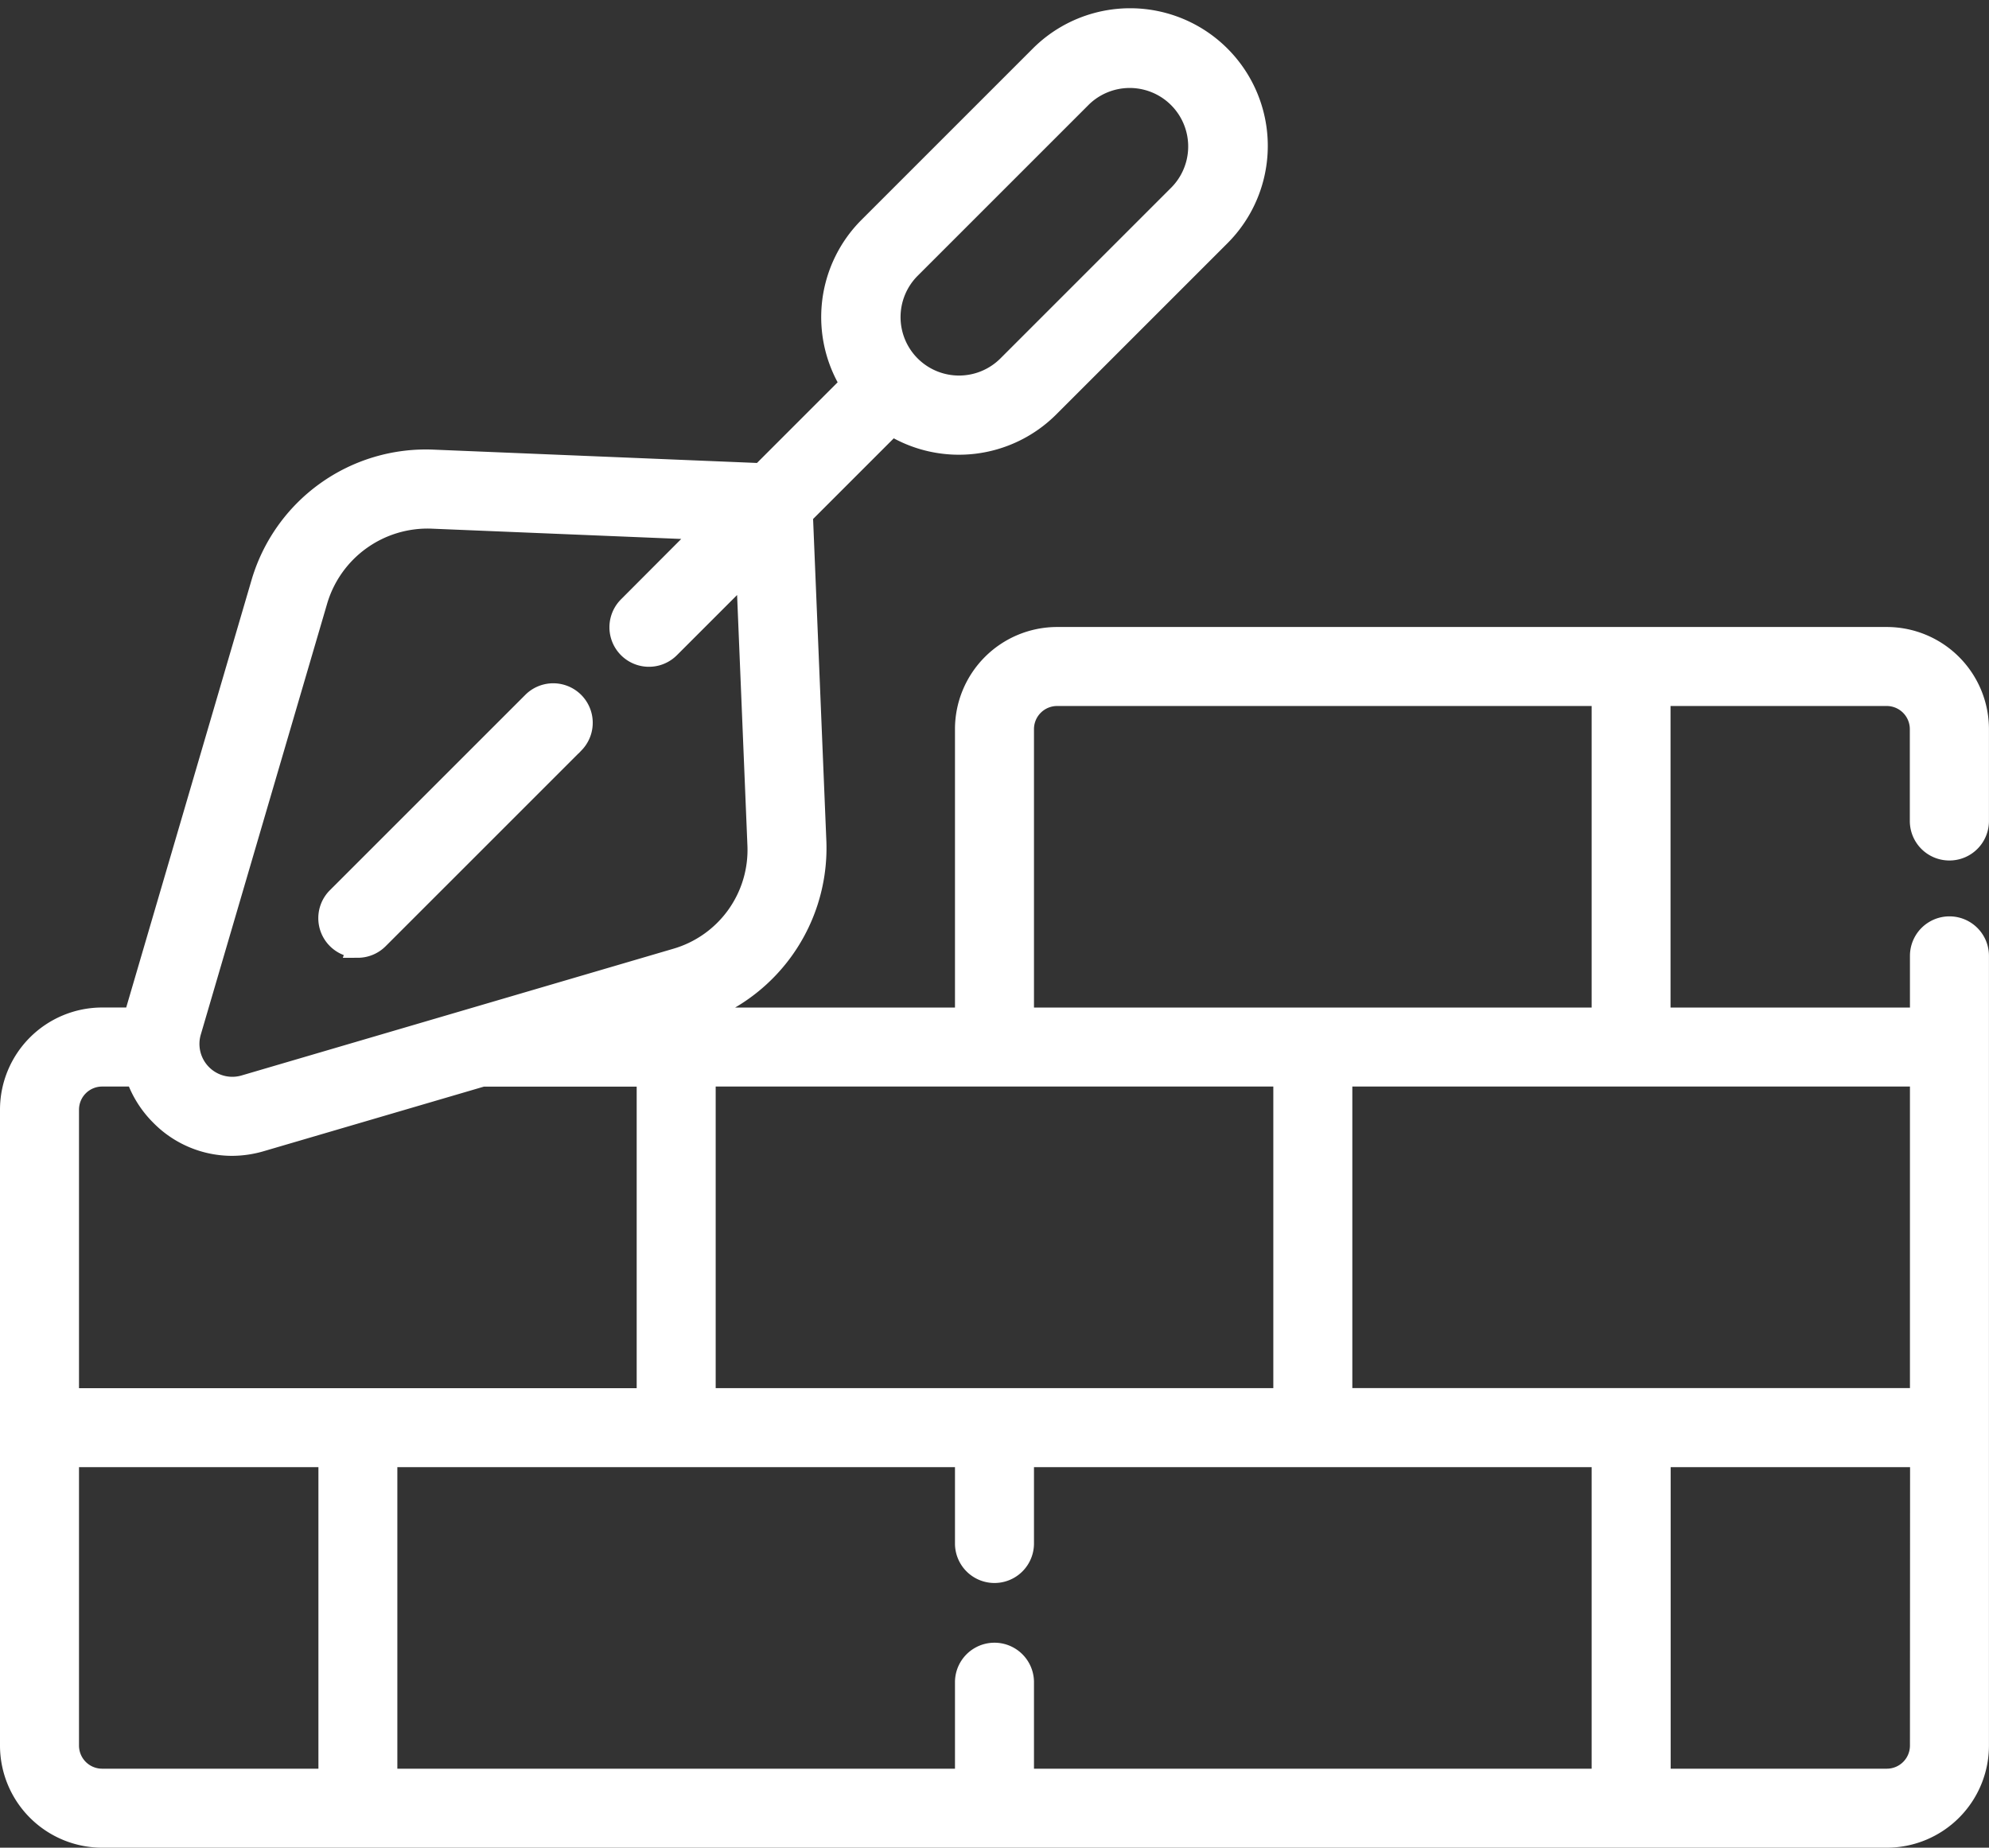 <svg xmlns="http://www.w3.org/2000/svg" width="46.523" height="43.222" viewBox="0 0 46.523 43.222">
  <rect x="0" y="0" width="46.523" height="43.222" fill="#333333" stroke="none"/>
  <g id="brickwall" transform="translate(0.25 -19.003)">
    <path id="패스_2424" data-name="패스 2424" d="M45.348,38.882a.674.674,0,0,0,.674-.674v-2.15a2.141,2.141,0,0,0-2.138-2.138H24.475a2.141,2.141,0,0,0-2.138,2.138v6.764H15.63a4.076,4.076,0,0,0,3.2-4.108l-.316-7.67,2.1-2.1a2.97,2.97,0,0,0,3.663-.421l4.007-4.007a2.967,2.967,0,0,0-4.2-4.2l-4.007,4.007a2.967,2.967,0,0,0-.422,3.664l-2.1,2.1-7.67-.316a4,4,0,0,0-4.014,2.879l-2.961,10.1c-.007.024-.012.047-.018.071H2.138A2.141,2.141,0,0,0,0,44.96V59.837a2.141,2.141,0,0,0,2.138,2.138H43.884a2.141,2.141,0,0,0,2.138-2.138V41.363a.674.674,0,0,0-1.348,0v1.459h-6.1V35.268h5.307a.791.791,0,0,1,.79.79v2.15a.674.674,0,0,0,.674.674ZM29.783,51.725H16.24V44.17H29.783ZM21.038,25.277l4.007-4.007a1.618,1.618,0,0,1,2.288,2.288l-4.007,4.007a1.62,1.62,0,0,1-2.288,0h0a1.618,1.618,0,0,1,0-2.288ZM4.208,43.13l2.961-10.1a2.7,2.7,0,0,1,2.665-1.911l6.429.265L14.452,33.2a.674.674,0,0,0,.954.953l1.811-1.811.265,6.429a2.658,2.658,0,0,1-1.911,2.665L5.473,44.4A1.019,1.019,0,0,1,4.208,43.13Zm-2.86,1.83a.791.791,0,0,1,.79-.79h.8a2.375,2.375,0,0,0,.575.921,2.334,2.334,0,0,0,1.66.7,2.412,2.412,0,0,0,.68-.1l5.179-1.519h3.86v7.554H1.348Zm0,14.877V53.073h6.1v7.554H2.138a.791.791,0,0,1-.79-.79Zm7.446-6.764H22.337v2.036a.674.674,0,0,0,1.348,0V53.073H37.229v7.554H23.685V58.354a.674.674,0,1,0-1.348,0v2.273H8.794Zm35.88,6.764a.791.791,0,0,1-.79.79H38.577V53.073h6.1Zm0-15.667v7.554H31.131V44.17ZM23.685,42.822V36.058a.791.791,0,0,1,.79-.79H37.229v7.554Z" fill="#fff" stroke="#fff" stroke-width="0.5"/>
    <path id="패스_2425" data-name="패스 2425" d="M83.506,200.936a.672.672,0,0,0,.477-.2l4.58-4.58a.674.674,0,0,0-.953-.953l-4.58,4.579a.674.674,0,0,0,.477,1.151Z" transform="translate(-75.387 -159.778)" fill="#fff" stroke="#fff" stroke-width="0.5"/>
  </g>
</svg>
